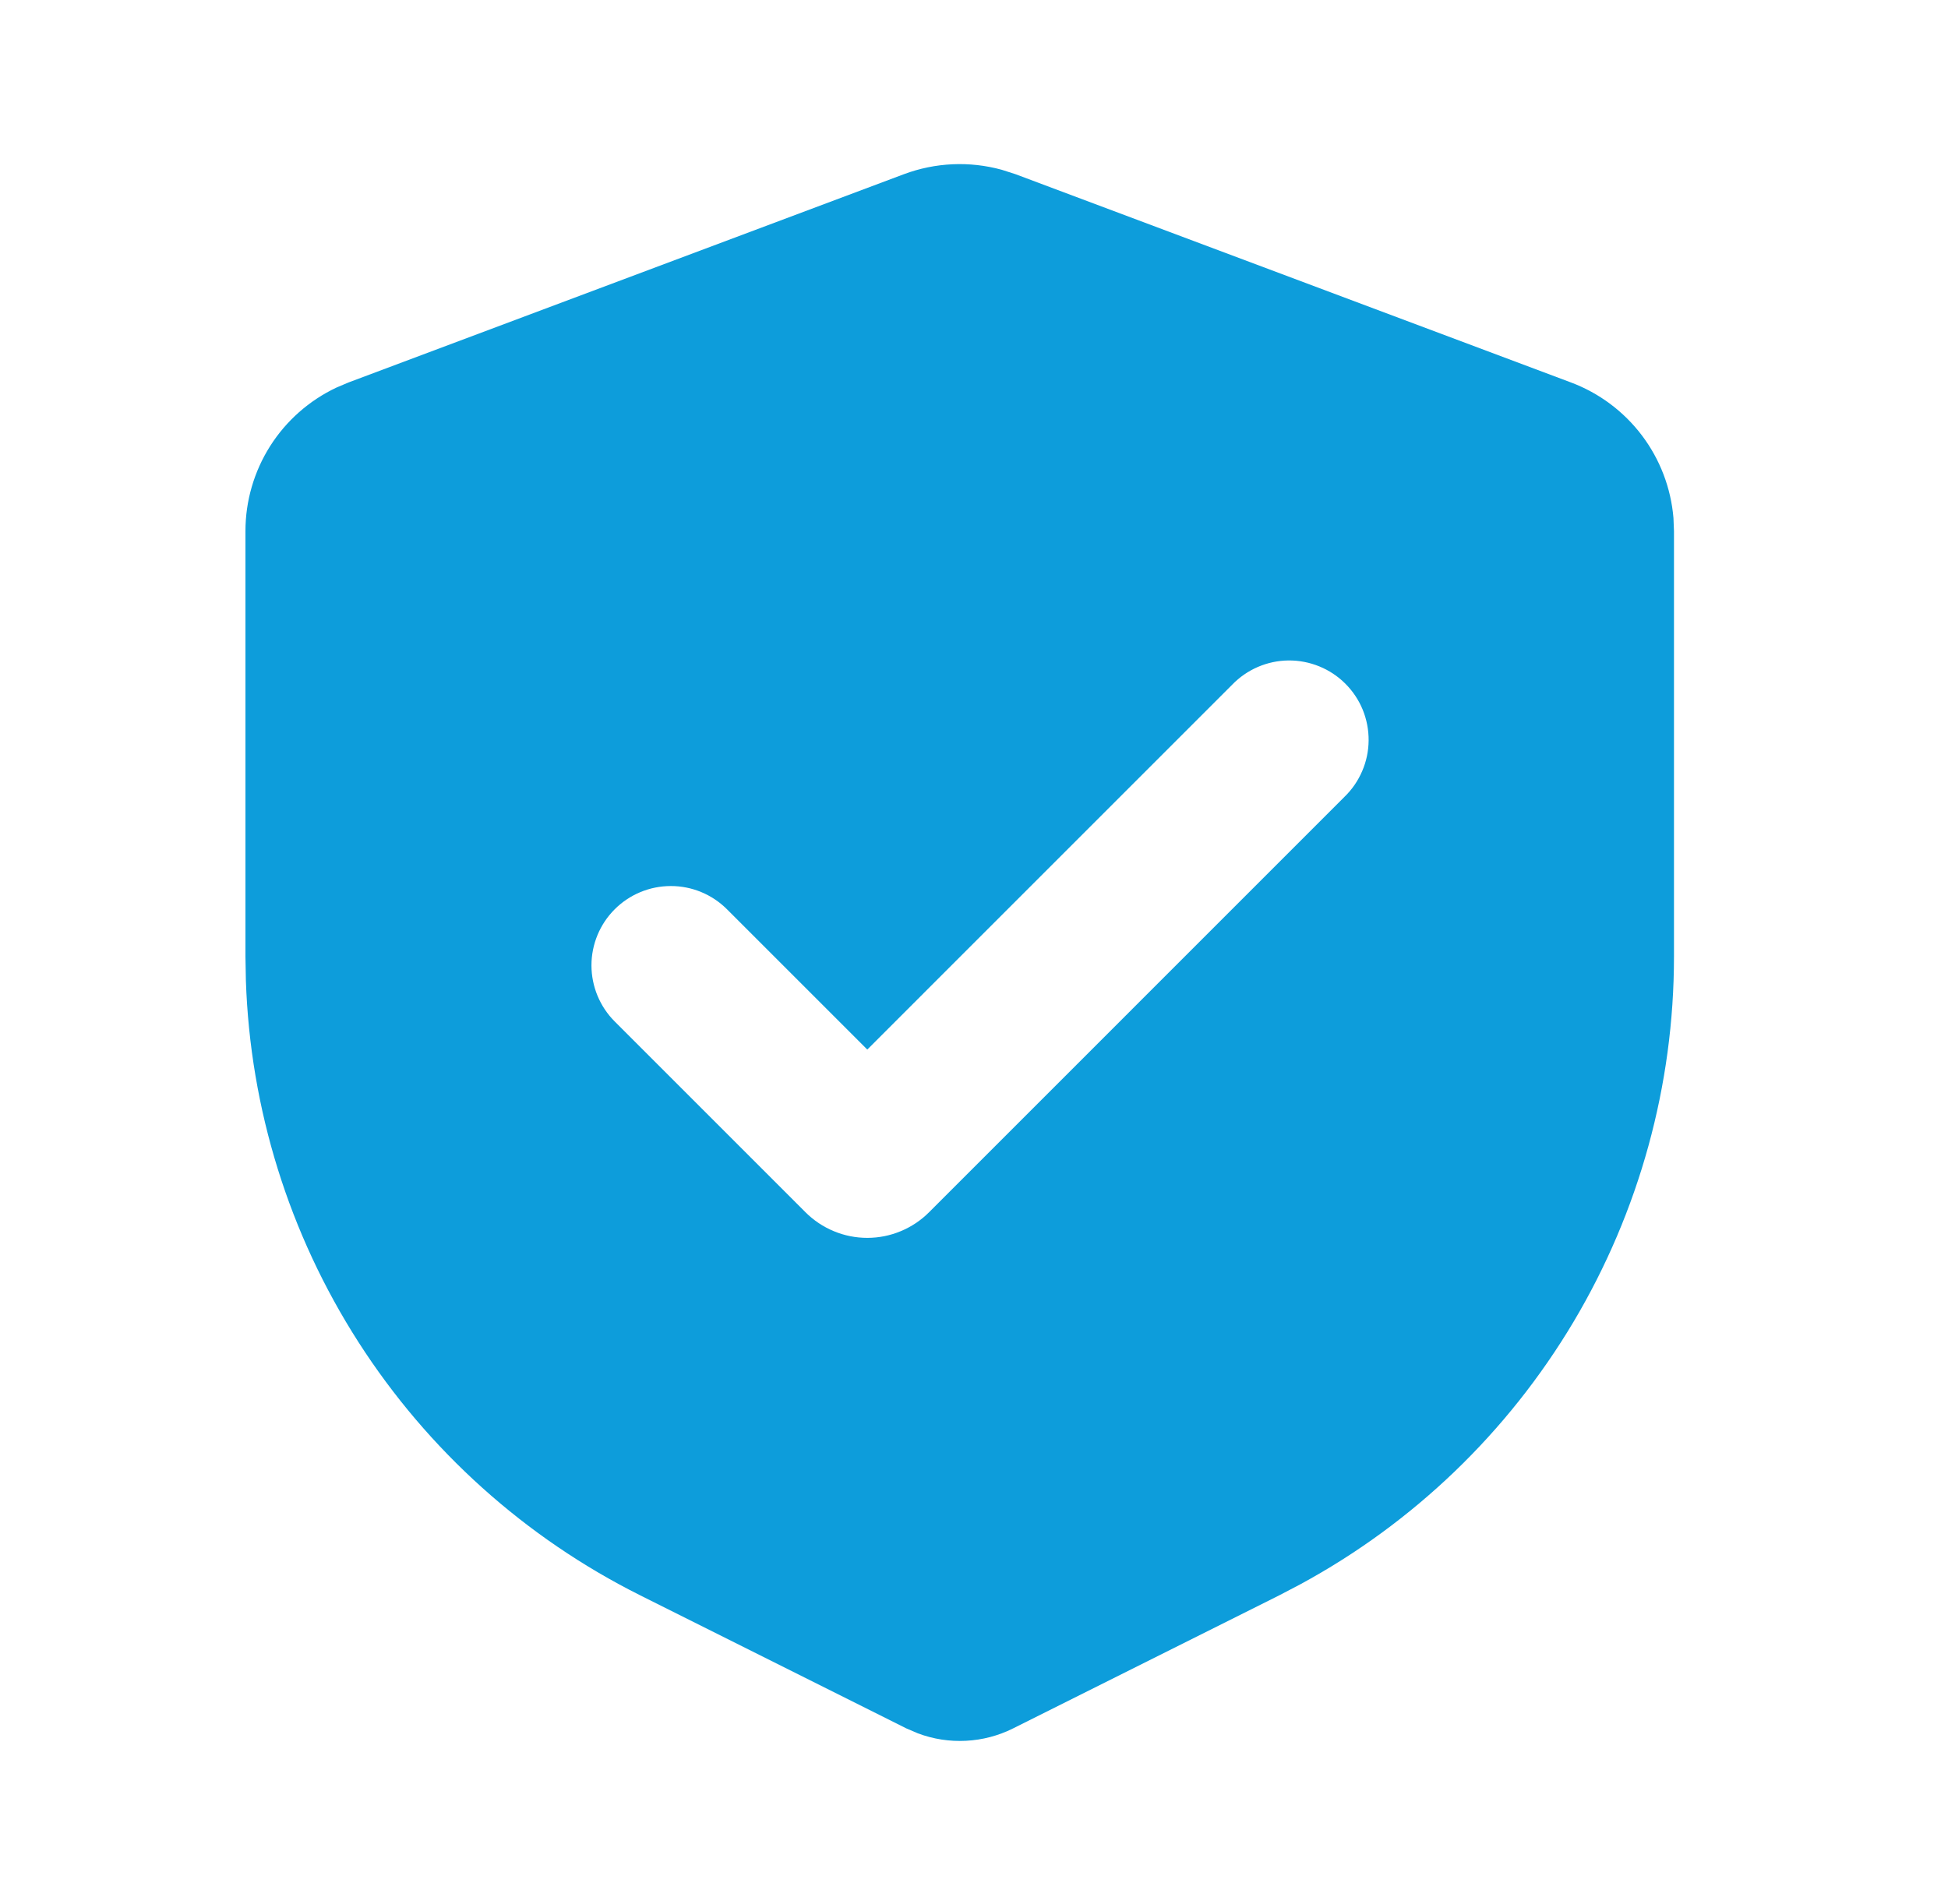 <?xml version="1.0" encoding="UTF-8"?>
<svg xmlns="http://www.w3.org/2000/svg" width="45" height="44" viewBox="0 0 45 44" fill="none">
  <g clip-path="url(#clip0_401_791)">
    <path fill-rule="evenodd" clip-rule="evenodd" d="M20.883 4.024C21.607 3.754 22.397 3.718 23.142 3.923L23.457 4.024L36.291 8.837C36.941 9.081 37.509 9.505 37.928 10.059C38.347 10.613 38.6 11.275 38.658 11.968L38.67 12.271V22.103C38.67 25.073 37.868 27.989 36.349 30.542C34.829 33.095 32.649 35.19 30.037 36.606L29.55 36.861L23.401 39.936C23.062 40.105 22.692 40.202 22.314 40.221C21.936 40.241 21.558 40.182 21.204 40.049L20.94 39.936L14.791 36.861C12.134 35.532 9.885 33.511 8.281 31.01C6.677 28.509 5.779 25.622 5.68 22.653L5.67 22.103V12.271C5.67 11.576 5.868 10.896 6.239 10.309C6.611 9.722 7.142 9.253 7.77 8.956L8.05 8.837L20.883 4.024ZM28.464 15.82L20.035 24.25L16.793 21.008C16.449 20.665 15.983 20.471 15.496 20.472C15.01 20.472 14.544 20.665 14.2 21.009C13.856 21.353 13.663 21.82 13.663 22.306C13.664 22.792 13.857 23.259 14.201 23.602L18.608 28.01C18.796 28.197 19.018 28.346 19.263 28.447C19.507 28.549 19.77 28.601 20.035 28.601C20.299 28.601 20.562 28.549 20.806 28.447C21.051 28.346 21.274 28.197 21.461 28.01L31.057 18.412C31.232 18.243 31.371 18.041 31.467 17.817C31.564 17.593 31.614 17.353 31.616 17.11C31.618 16.866 31.572 16.625 31.48 16.399C31.388 16.174 31.251 15.969 31.079 15.797C30.907 15.625 30.703 15.489 30.477 15.397C30.252 15.305 30.01 15.258 29.767 15.26C29.524 15.262 29.283 15.313 29.059 15.409C28.836 15.505 28.633 15.645 28.464 15.82Z" fill="#0D9DDB"></path>
  </g>
  <defs>
    <clipPath id="clip0_401_791">
      <rect width="44" height="44" fill="white" transform="translate(0.17)"></rect>
    </clipPath>
  </defs>
</svg>
